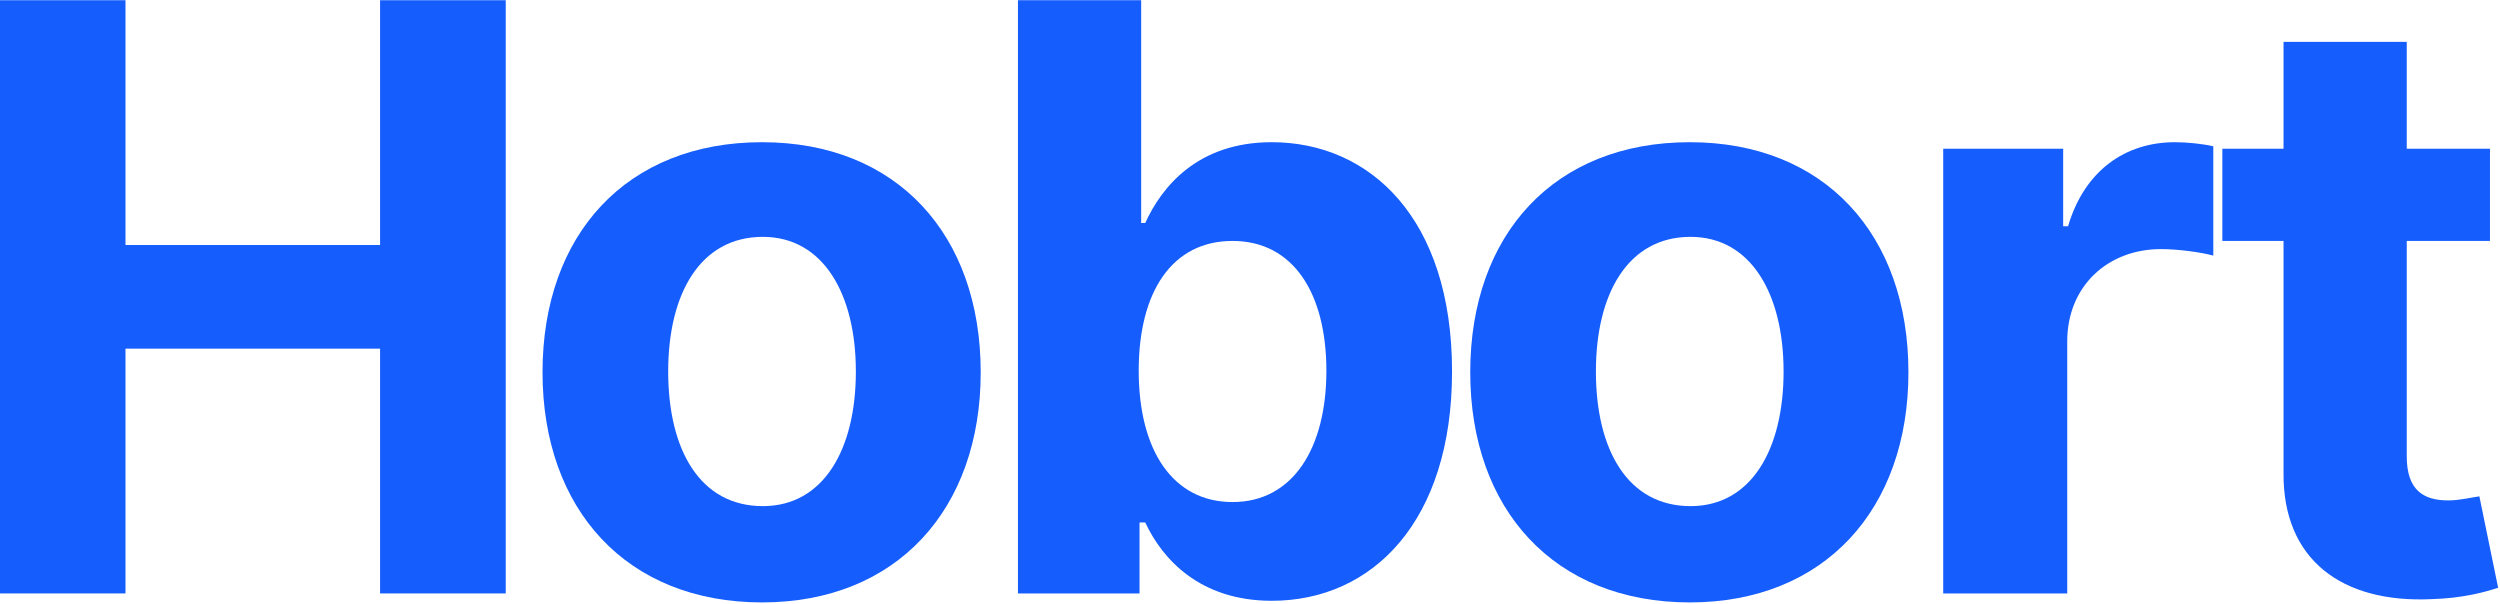 <?xml version="1.0" encoding="UTF-8" standalone="no"?>
<!DOCTYPE svg PUBLIC "-//W3C//DTD SVG 1.1//EN" "http://www.w3.org/Graphics/SVG/1.1/DTD/svg11.dtd">
<svg width="100%" height="100%" viewBox="0 0 1296 313" version="1.1" xmlns="http://www.w3.org/2000/svg" xmlns:xlink="http://www.w3.org/1999/xlink" xml:space="preserve" xmlns:serif="http://www.serif.com/" style="fill-rule:evenodd;clip-rule:evenodd;stroke-linejoin:round;stroke-miterlimit:2;">
    <g transform="matrix(1,0,0,1,-267.738,-151.362)">
        <g transform="matrix(423.002,0,0,423.002,241,459)">
            <path d="M0.063,-0L0.217,-0L0.217,-0.3L0.529,-0.3L0.529,-0L0.683,-0L0.683,-0.727L0.529,-0.727L0.529,-0.427L0.217,-0.427L0.217,-0.727L0.063,-0.727L0.063,-0Z" style="fill:rgb(21,93,252);fill-rule:nonzero;"/>
        </g>
        <g transform="matrix(423.002,0,0,423.002,532.911,459)">
            <path d="M0.307,0.011C0.472,0.011 0.575,-0.103 0.575,-0.271C0.575,-0.44 0.472,-0.553 0.307,-0.553C0.141,-0.553 0.038,-0.44 0.038,-0.271C0.038,-0.103 0.141,0.011 0.307,0.011ZM0.308,-0.107C0.231,-0.107 0.192,-0.176 0.192,-0.272C0.192,-0.367 0.231,-0.437 0.308,-0.437C0.382,-0.437 0.422,-0.367 0.422,-0.272C0.422,-0.176 0.382,-0.107 0.308,-0.107Z" style="fill:rgb(21,93,252);fill-rule:nonzero;"/>
        </g>
        <g transform="matrix(423.002,0,0,423.002,768.792,459)">
            <path d="M0.063,-0L0.212,-0L0.212,-0.087L0.219,-0.087C0.24,-0.042 0.286,0.009 0.374,0.009C0.498,0.009 0.595,-0.089 0.595,-0.272C0.595,-0.46 0.494,-0.553 0.374,-0.553C0.283,-0.553 0.239,-0.498 0.219,-0.454L0.214,-0.454L0.214,-0.727L0.063,-0.727L0.063,-0ZM0.211,-0.273C0.211,-0.37 0.252,-0.432 0.326,-0.432C0.401,-0.432 0.441,-0.367 0.441,-0.273C0.441,-0.178 0.4,-0.112 0.326,-0.112C0.253,-0.112 0.211,-0.175 0.211,-0.273Z" style="fill:rgb(21,93,252);fill-rule:nonzero;"/>
        </g>
        <g transform="matrix(423.002,0,0,423.002,1013.84,459)">
            <path d="M0.307,0.011C0.472,0.011 0.575,-0.103 0.575,-0.271C0.575,-0.44 0.472,-0.553 0.307,-0.553C0.141,-0.553 0.038,-0.44 0.038,-0.271C0.038,-0.103 0.141,0.011 0.307,0.011ZM0.308,-0.107C0.231,-0.107 0.192,-0.176 0.192,-0.272C0.192,-0.367 0.231,-0.437 0.308,-0.437C0.382,-0.437 0.422,-0.367 0.422,-0.272C0.422,-0.176 0.382,-0.107 0.308,-0.107Z" style="fill:rgb(21,93,252);fill-rule:nonzero;"/>
        </g>
        <g transform="matrix(423.002,0,0,423.002,1249.72,459)">
            <path d="M0.06,-0L0.212,-0L0.212,-0.309C0.212,-0.376 0.261,-0.422 0.327,-0.422C0.348,-0.422 0.377,-0.418 0.391,-0.414L0.391,-0.548C0.378,-0.551 0.359,-0.553 0.344,-0.553C0.283,-0.553 0.233,-0.518 0.213,-0.45L0.207,-0.45L0.207,-0.545L0.06,-0.545L0.06,-0Z" style="fill:rgb(21,93,252);fill-rule:nonzero;"/>
        </g>
        <g transform="matrix(423.002,0,0,423.002,1410.49,459)">
            <path d="M0.35,-0.545L0.248,-0.545L0.248,-0.676L0.097,-0.676L0.097,-0.545L0.022,-0.545L0.022,-0.432L0.097,-0.432L0.097,-0.148C0.096,-0.041 0.169,0.012 0.278,0.007C0.317,0.006 0.345,-0.002 0.36,-0.007L0.337,-0.119C0.329,-0.118 0.313,-0.114 0.299,-0.114C0.269,-0.114 0.248,-0.126 0.248,-0.168L0.248,-0.432L0.35,-0.432L0.35,-0.545Z" style="fill:rgb(21,93,252);fill-rule:nonzero;"/>
        </g>
    </g>
</svg>
